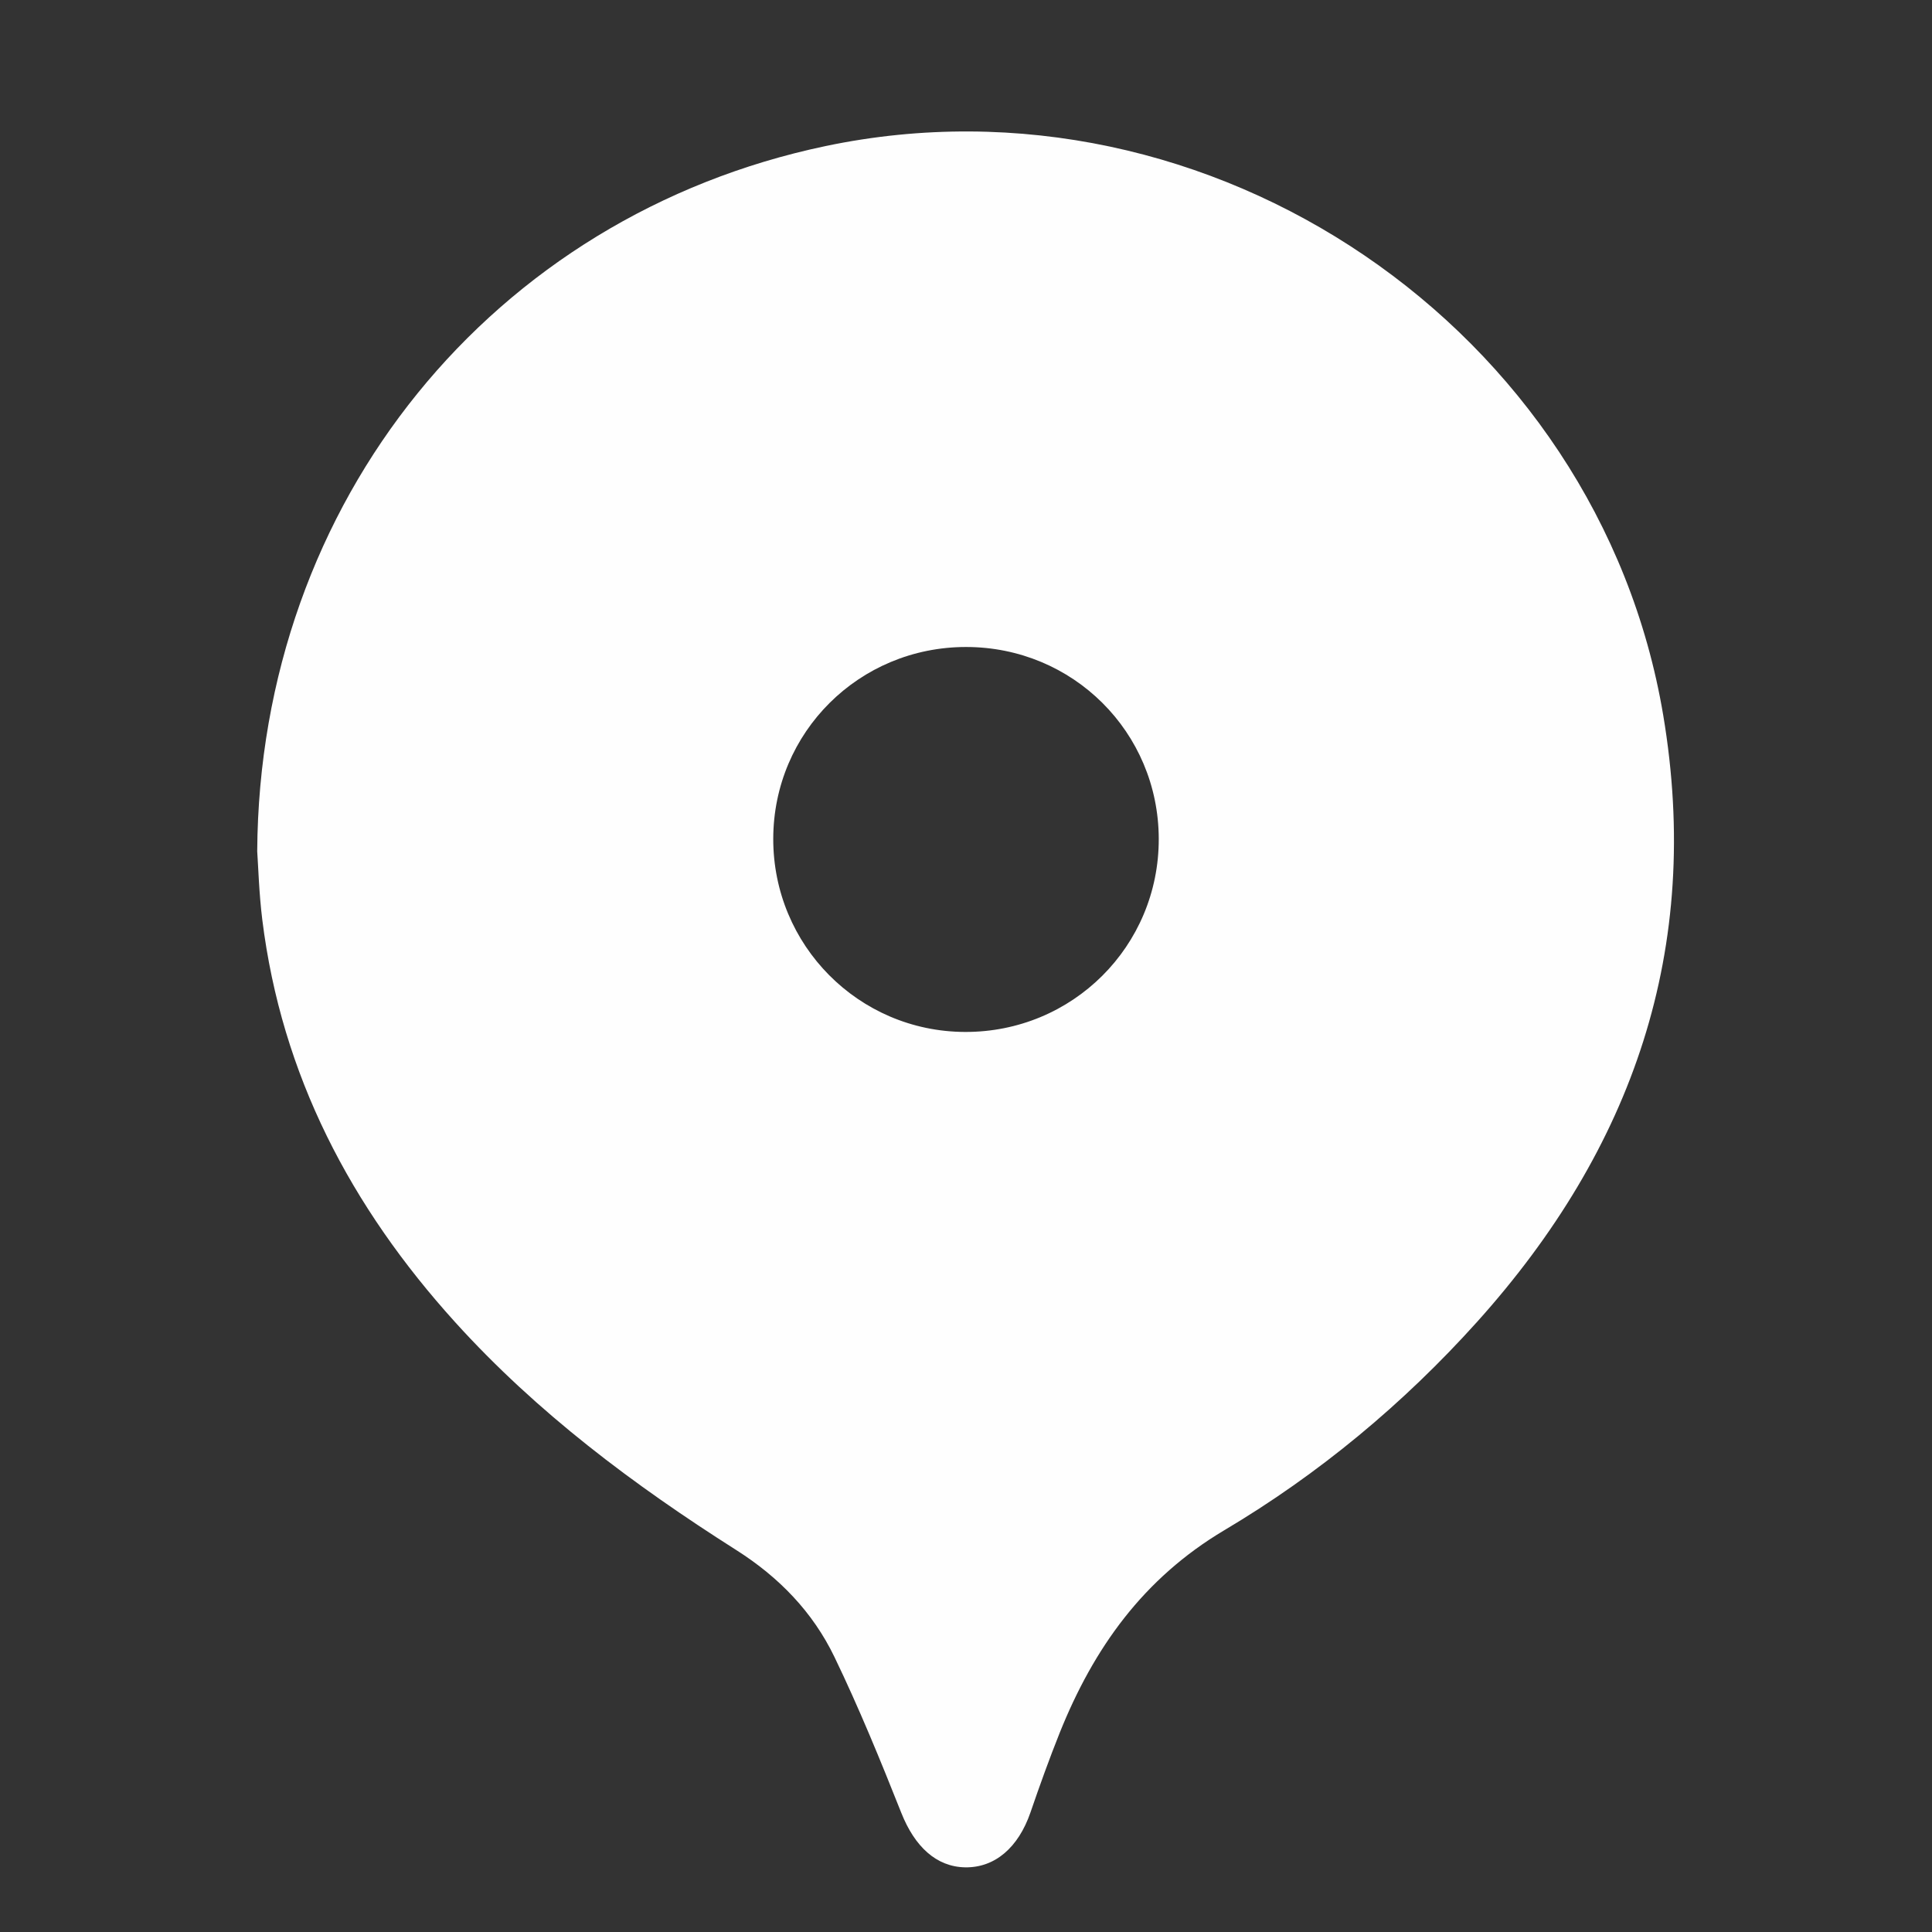 <?xml version="1.0" encoding="UTF-8"?> <svg xmlns="http://www.w3.org/2000/svg" width="60" height="60" viewBox="0 0 60 60" fill="none"><rect x="0" y="0" width="60" height="60" fill="#333333" stroke="none"/> <path d="M7.988 26.437C8.055 15.551 15.313 6.702 25.64 4.536C37.603 2.026 49.639 10.216 51.653 22.212C52.87 29.461 50.716 35.663 45.875 41.049C43.583 43.598 40.958 45.779 38.025 47.521C35.502 49.021 33.966 51.187 32.913 53.806C32.586 54.624 32.288 55.453 32.002 56.287C31.625 57.38 30.897 58.005 29.977 57.992C29.077 57.978 28.408 57.346 27.995 56.31C27.345 54.674 26.678 53.041 25.914 51.458C25.242 50.065 24.195 48.982 22.863 48.137C19.683 46.119 16.68 43.873 14.137 41.064C10.898 37.487 8.744 33.392 8.145 28.558C8.043 27.73 8.02 26.888 7.988 26.437ZM30.002 20.093C26.683 20.092 24.02 22.739 24.014 26.047C24.008 29.356 26.665 32.035 29.965 32.048C33.306 32.061 35.993 29.385 35.986 26.052C35.98 22.739 33.322 20.093 30.002 20.093Z" fill="#FEFEFE"></path> </svg> 